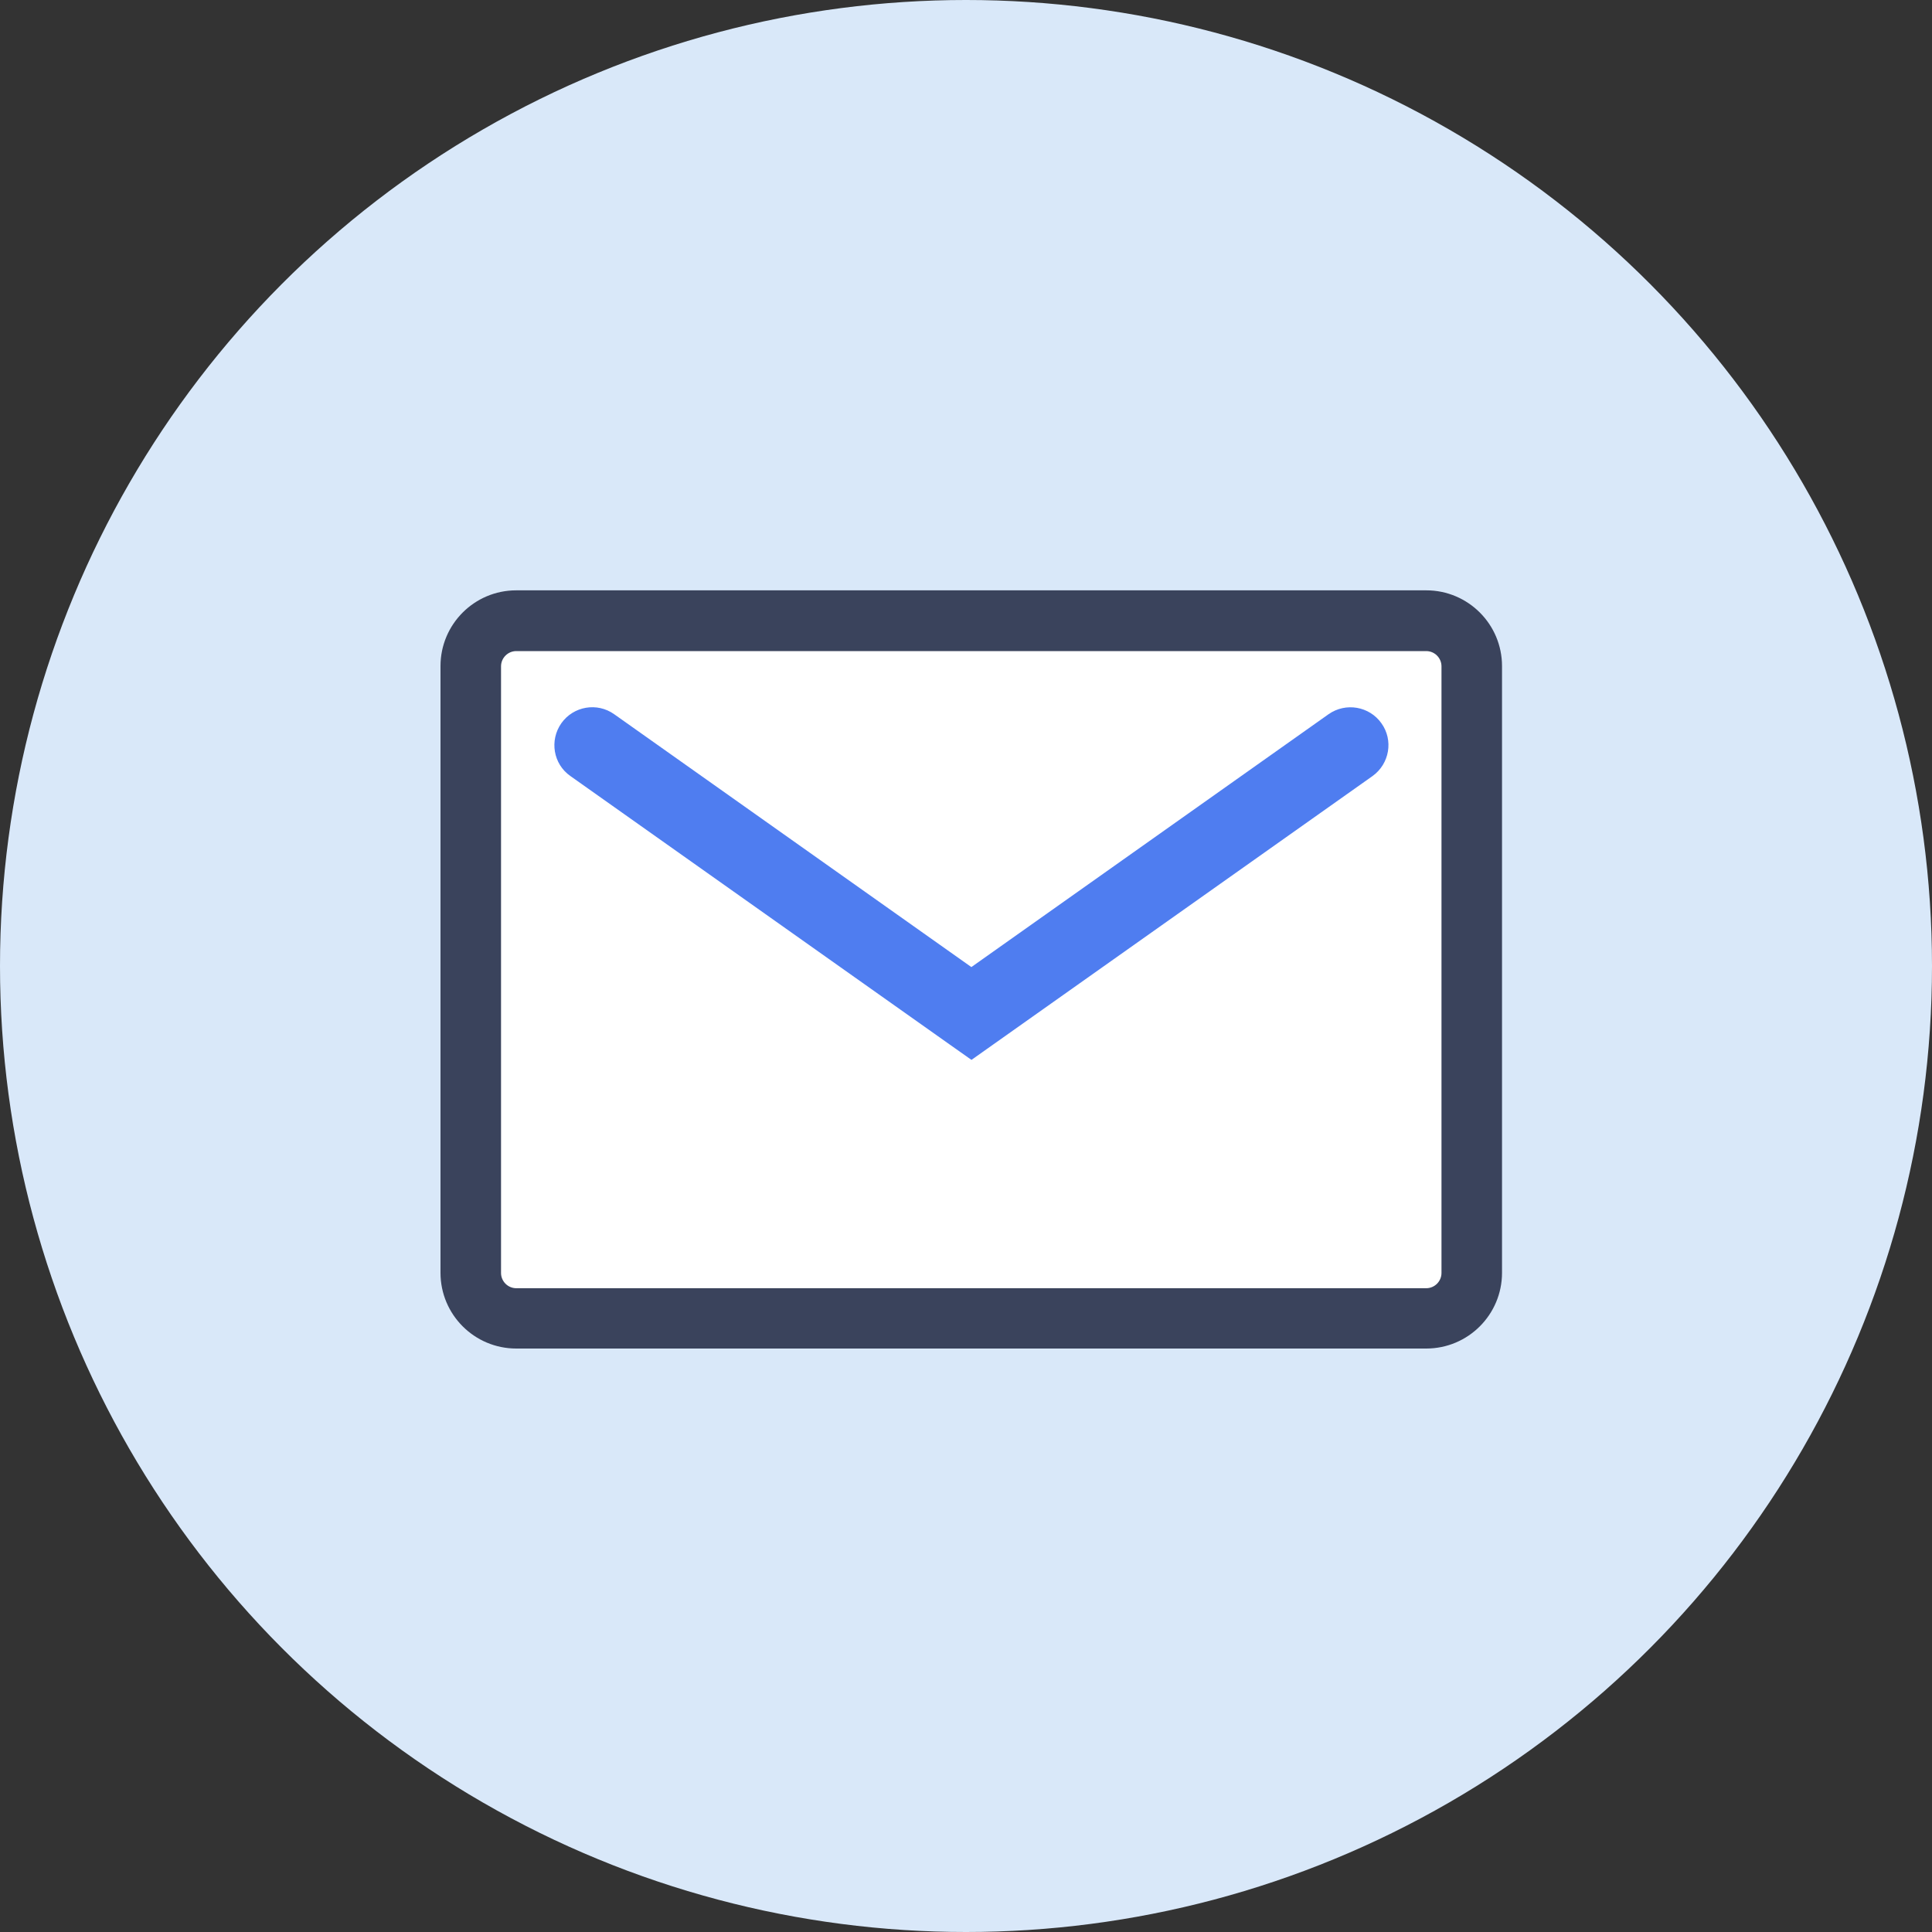 <?xml version="1.0" encoding="UTF-8"?><svg id="_レイヤー_2" xmlns="http://www.w3.org/2000/svg" viewBox="0 0 90 90"><rect x="0" y="0" width="90" height="90" fill="#333333" stroke="none"/><defs><style>.cls-1{fill:#d9e8f9;}.cls-2{fill:#fff;}.cls-3{fill:#3a435c;}.cls-4{fill:#4f7df0;}.cls-5{fill:none;}</style></defs><g id="function"><g><circle class="cls-1" cx="45" cy="45" r="45"/><g id="_グループ_32786"><rect id="_長方形_26217" class="cls-5" x="17" y="17" width="56" height="56"/><g id="_グループ_32785"><rect id="_長方形_21693" class="cls-2" x="21.01" y="27.72" width="48.27" height="34.19" rx="4.67" ry="4.67"/><path id="_長方形_21693_-_アウトライン" class="cls-3" d="m24.05,30.33c-.39,0-.71.32-.71.71v28.26c0,.39.32.71.71.71h42.39c.39,0,.71-.32.71-.71v-28.26c0-.39-.32-.71-.71-.71H24.05m0-2.83h42.39c1.95,0,3.53,1.58,3.53,3.53v28.26c0,1.95-1.58,3.53-3.53,3.53H24.05c-1.95,0-3.53-1.58-3.53-3.53v-28.26c0-1.95,1.58-3.53,3.53-3.53Z"/><path id="_パス_81345" class="cls-4" d="m45.25,49.37l-1.02-.72-17.66-12.5c-.8-.56-.98-1.66-.42-2.46t0,0c.57-.8,1.67-.98,2.46-.42l16.64,11.78,16.64-11.78c.8-.56,1.9-.37,2.46.42.57.79.38,1.89-.41,2.46,0,0,0,0,0,0l-18.68,13.22Z"/></g></g></g></g></svg>